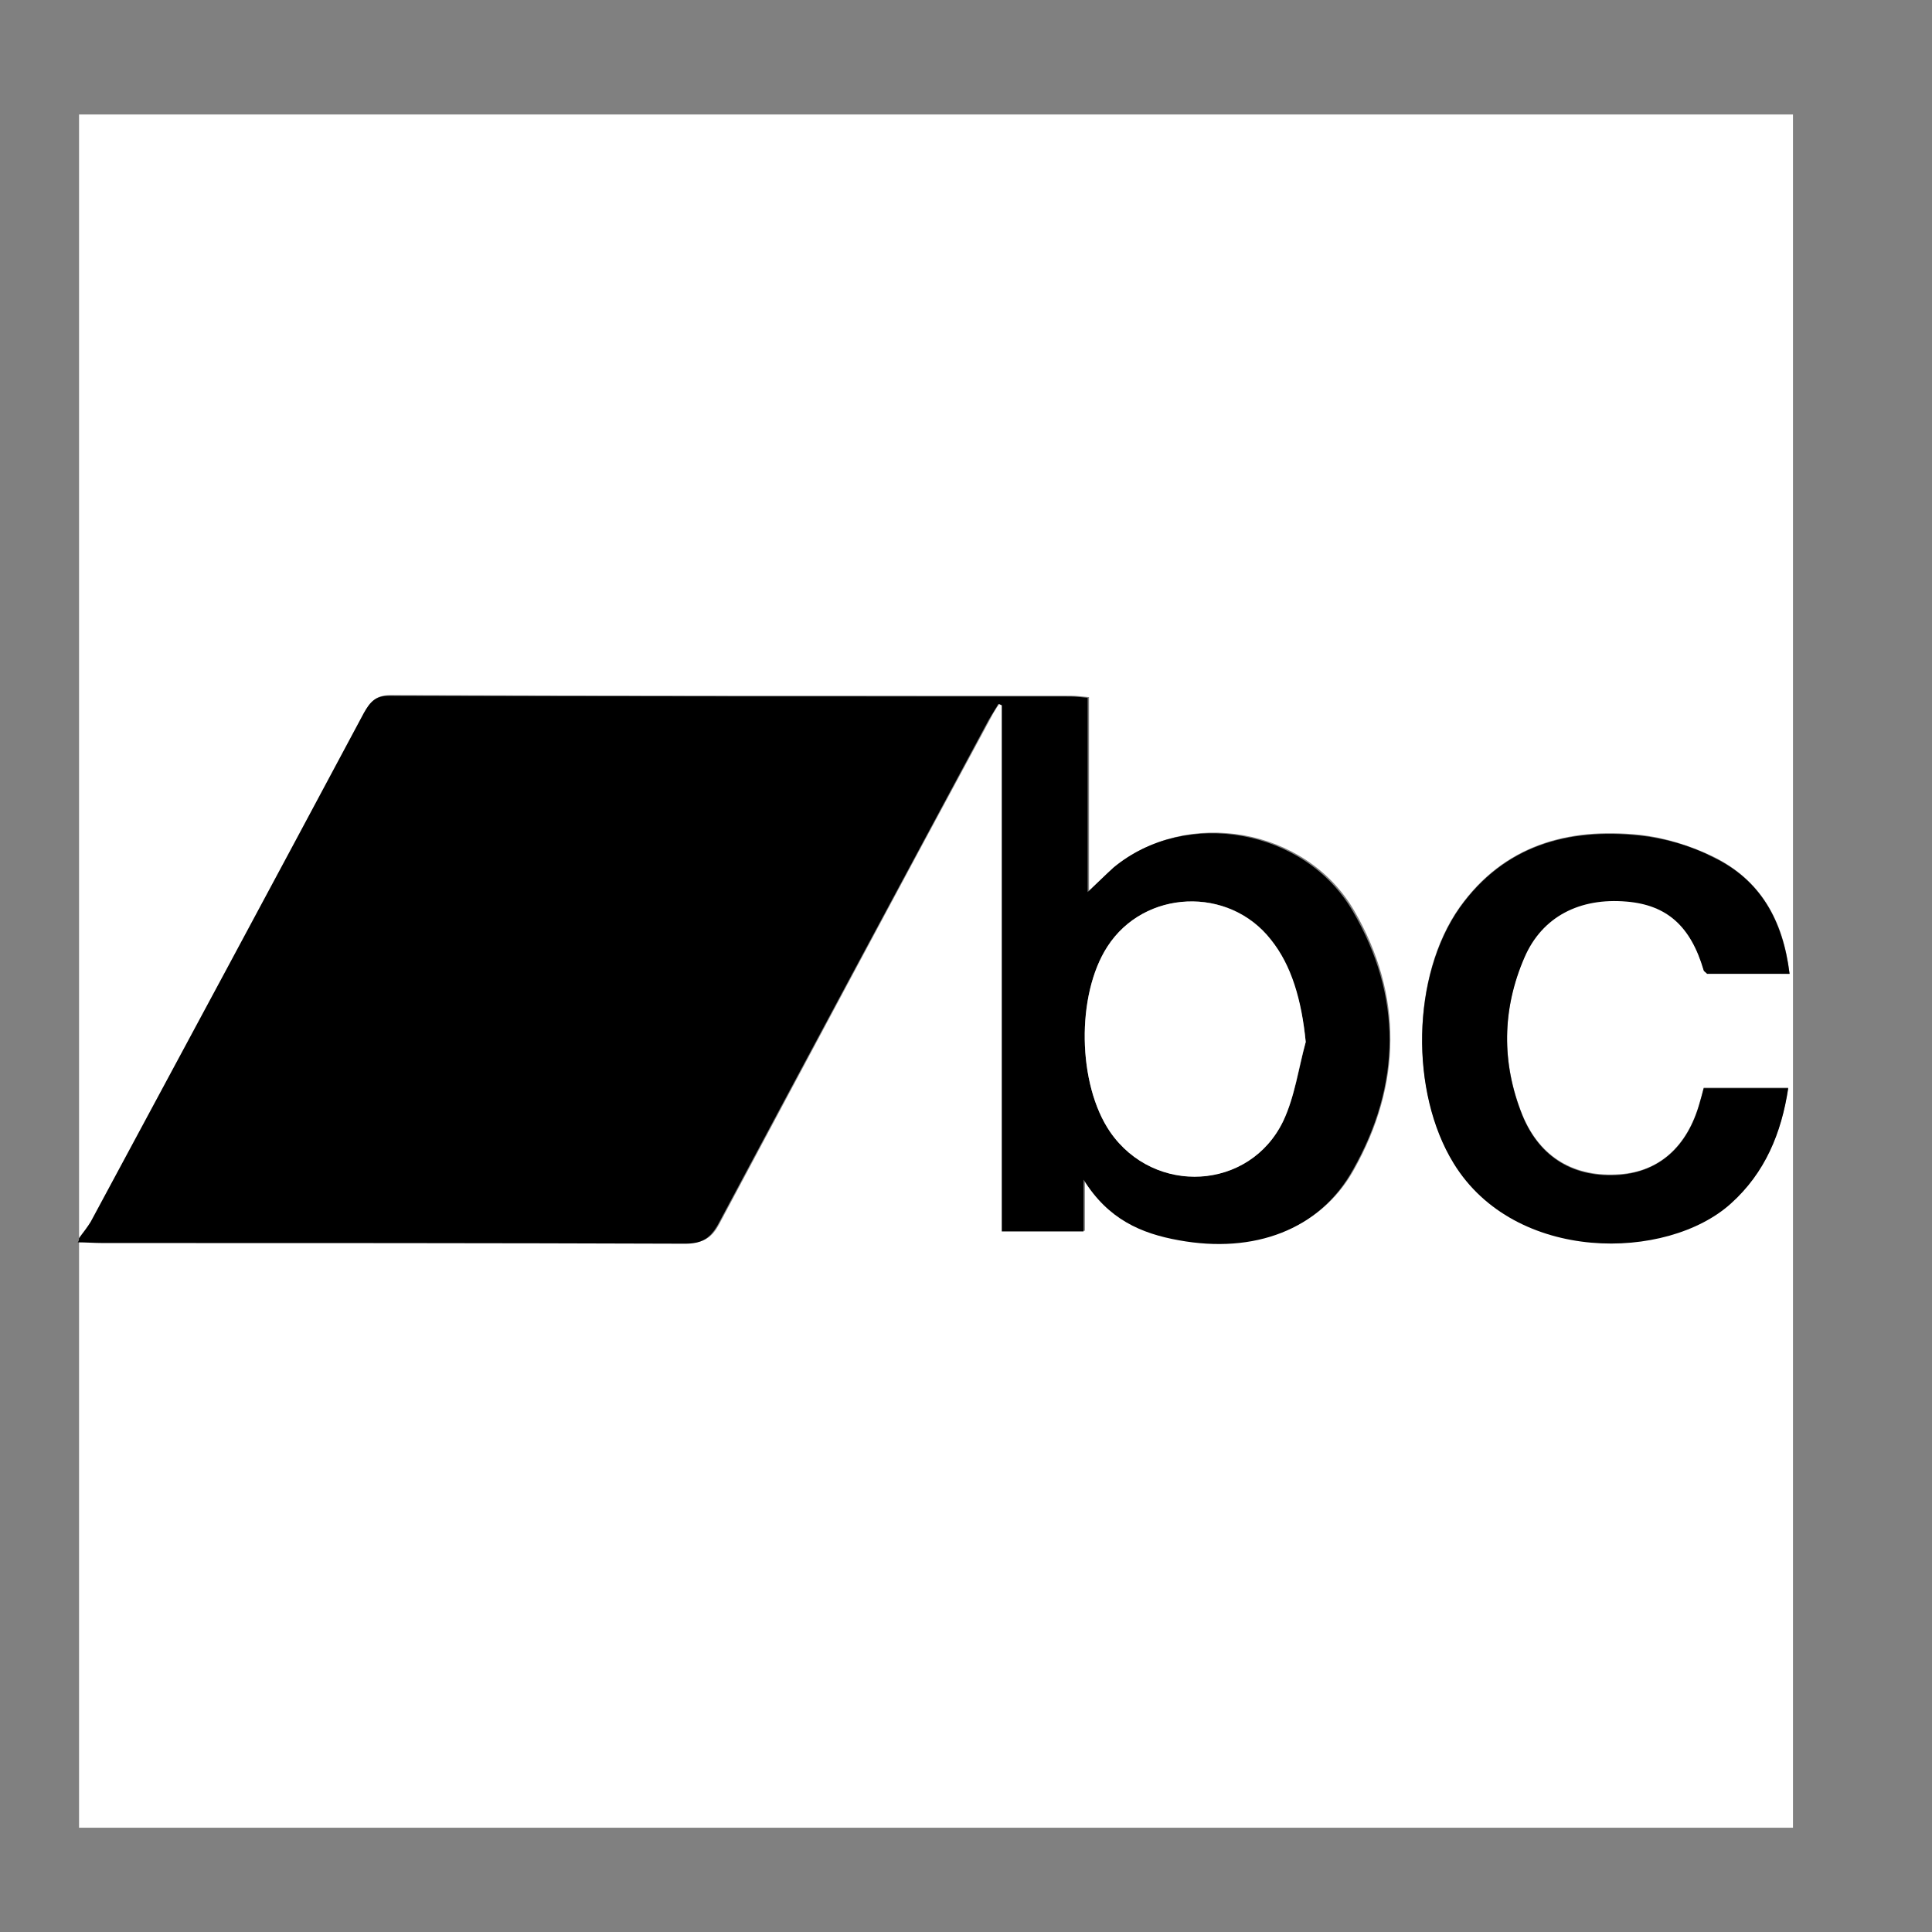 <?xml version="1.0" encoding="utf-8"?>
<!-- Generator: Adobe Illustrator 19.2.1, SVG Export Plug-In . SVG Version: 6.00 Build 0)  -->
<svg version="1.1" id="Calque_1" xmlns="http://www.w3.org/2000/svg" xmlns:xlink="http://www.w3.org/1999/xlink" x="0px" y="0px"
	 viewBox="0 0 283.5 283.5" style="enable-background:new 0 0 283.5 283.5;" xml:space="preserve">
<rect x="0" y="0" width="283.5" height="283.5" fill="#808080" stroke="none"/>
<style type="text/css">
	.st0{fill:#FFFFFF;}
</style>
<g>
	<g>
		<path class="st0" d="M11.6,181.7c0-55,0-109.9,0-164.9c83.8,0,167.6,0,251.5,0c0,83.8,0,167.6,0,251.4c-83.8,0-167.6,0-251.5,0
			c0-28.6,0-57.3,0-86c1.2,0,2.4,0.1,3.6,0.1c28.5,0,57,0,85.5,0.1c2.4,0,3.7-0.6,4.9-2.9c13.2-24.7,26.4-49.4,39.7-74
			c0.4-0.8,0.9-1.6,1.4-2.3c0.2,0.1,0.4,0.2,0.5,0.2c0,25.7,0,51.4,0,77.2c4,0,7.8,0,12,0c0-2.4,0-4.5,0-7.6c3.6,5.8,8.4,7.9,14,8.9
			c11,1.9,20.6-1.5,25.5-10.3c7-12.5,7.2-25.6,0-38c-7.1-12.2-24.5-15.1-35.1-6.4c-1.2,1-2.4,2.2-3.8,3.6c0-9.7,0-19,0-28.5
			c-1-0.1-1.8-0.2-2.6-0.2c-33.3,0-66.6,0-99.9-0.1c-2.1,0-2.9,0.9-3.7,2.5c-13.3,24.9-26.7,49.8-40.1,74.7
			C12.8,180.2,12.1,180.9,11.6,181.7z M262.6,142.9c-0.9-7.9-4.3-13.8-11.2-17.2c-3.3-1.6-7.1-2.8-10.8-3.2
			c-10.5-1.1-19.9,1.5-26.4,10.6c-7.1,10-7.3,27-0.9,37.5c9,14.6,31.3,14.4,40.7,5.9c5-4.5,7.4-10.3,8.4-16.9c-4.3,0-8.4,0-12.4,0
			c-0.2,0.8-0.4,1.5-0.6,2.2c-1.8,6.4-5.9,10.1-11.7,10.5c-6.6,0.5-11.7-2.4-14.3-8.7c-3.1-7.7-3-15.6,0.3-23.2c2.5-6,8-8.8,15-8.2
			c5.9,0.5,9.4,3.6,11.3,10.1c0,0.1,0.2,0.2,0.5,0.5c3.2,0,6.5,0,9.8,0C260.9,142.9,261.6,142.9,262.6,142.9z"/>
		<path d="M11.6,181.7c0.6-0.8,1.2-1.6,1.7-2.4c13.4-24.9,26.8-49.8,40.1-74.7c0.9-1.6,1.7-2.5,3.7-2.5c33.3,0.1,66.6,0.1,99.9,0.1
			c0.8,0,1.6,0.1,2.6,0.2c0,9.5,0,18.8,0,28.5c1.5-1.4,2.6-2.5,3.8-3.6c10.5-8.7,28-5.8,35.1,6.4c7.3,12.5,7.1,25.5,0,38
			c-4.9,8.8-14.5,12.3-25.5,10.3c-5.6-1-10.4-3.1-14-8.9c0,3,0,5.2,0,7.6c-4.1,0-8,0-12,0c0-25.8,0-51.5,0-77.2
			c-0.2-0.1-0.4-0.2-0.5-0.2c-0.5,0.8-0.9,1.5-1.4,2.3c-13.3,24.7-26.5,49.3-39.7,74c-1.2,2.2-2.5,2.9-4.9,2.9
			c-28.5-0.1-57-0.1-85.5-0.1c-1.2,0-2.4-0.1-3.6-0.1C11.6,182.1,11.6,181.9,11.6,181.7z M191.6,152.9c-0.6-6.1-2.2-11.2-5.1-15
			c-6.1-7.9-18.5-7.4-24,1c-4.6,7.1-4.4,20.2,0.4,27.2c6.4,9.3,20.5,8.6,25.4-1.6C190,160.9,190.6,156.7,191.6,152.9z"/>
		<path d="M262.6,142.9c-1,0-1.6,0-2.3,0c-3.3,0-6.6,0-9.8,0c-0.3-0.3-0.5-0.4-0.5-0.5c-1.9-6.5-5.4-9.6-11.3-10.1
			c-6.9-0.6-12.4,2.2-15,8.2c-3.3,7.6-3.4,15.5-0.3,23.2c2.6,6.3,7.7,9.2,14.3,8.7c5.8-0.5,9.9-4.1,11.7-10.5
			c0.2-0.7,0.4-1.4,0.6-2.2c4,0,8.1,0,12.4,0c-1,6.6-3.4,12.4-8.4,16.9c-9.4,8.5-31.7,8.8-40.7-5.9c-6.4-10.4-6.2-27.4,0.9-37.5
			c6.5-9.1,15.8-11.7,26.4-10.6c3.7,0.4,7.5,1.5,10.8,3.2C258.3,129.1,261.6,135,262.6,142.9z"/>
		<path class="st0" d="M191.6,152.9c-1.1,3.9-1.6,8-3.3,11.6c-4.9,10.2-18.9,11-25.4,1.6c-4.8-7-5-20.1-0.4-27.2
			c5.4-8.4,17.8-8.9,24-1C189.5,141.6,191,146.7,191.6,152.9z"/>
	</g>
</g>
</svg>
